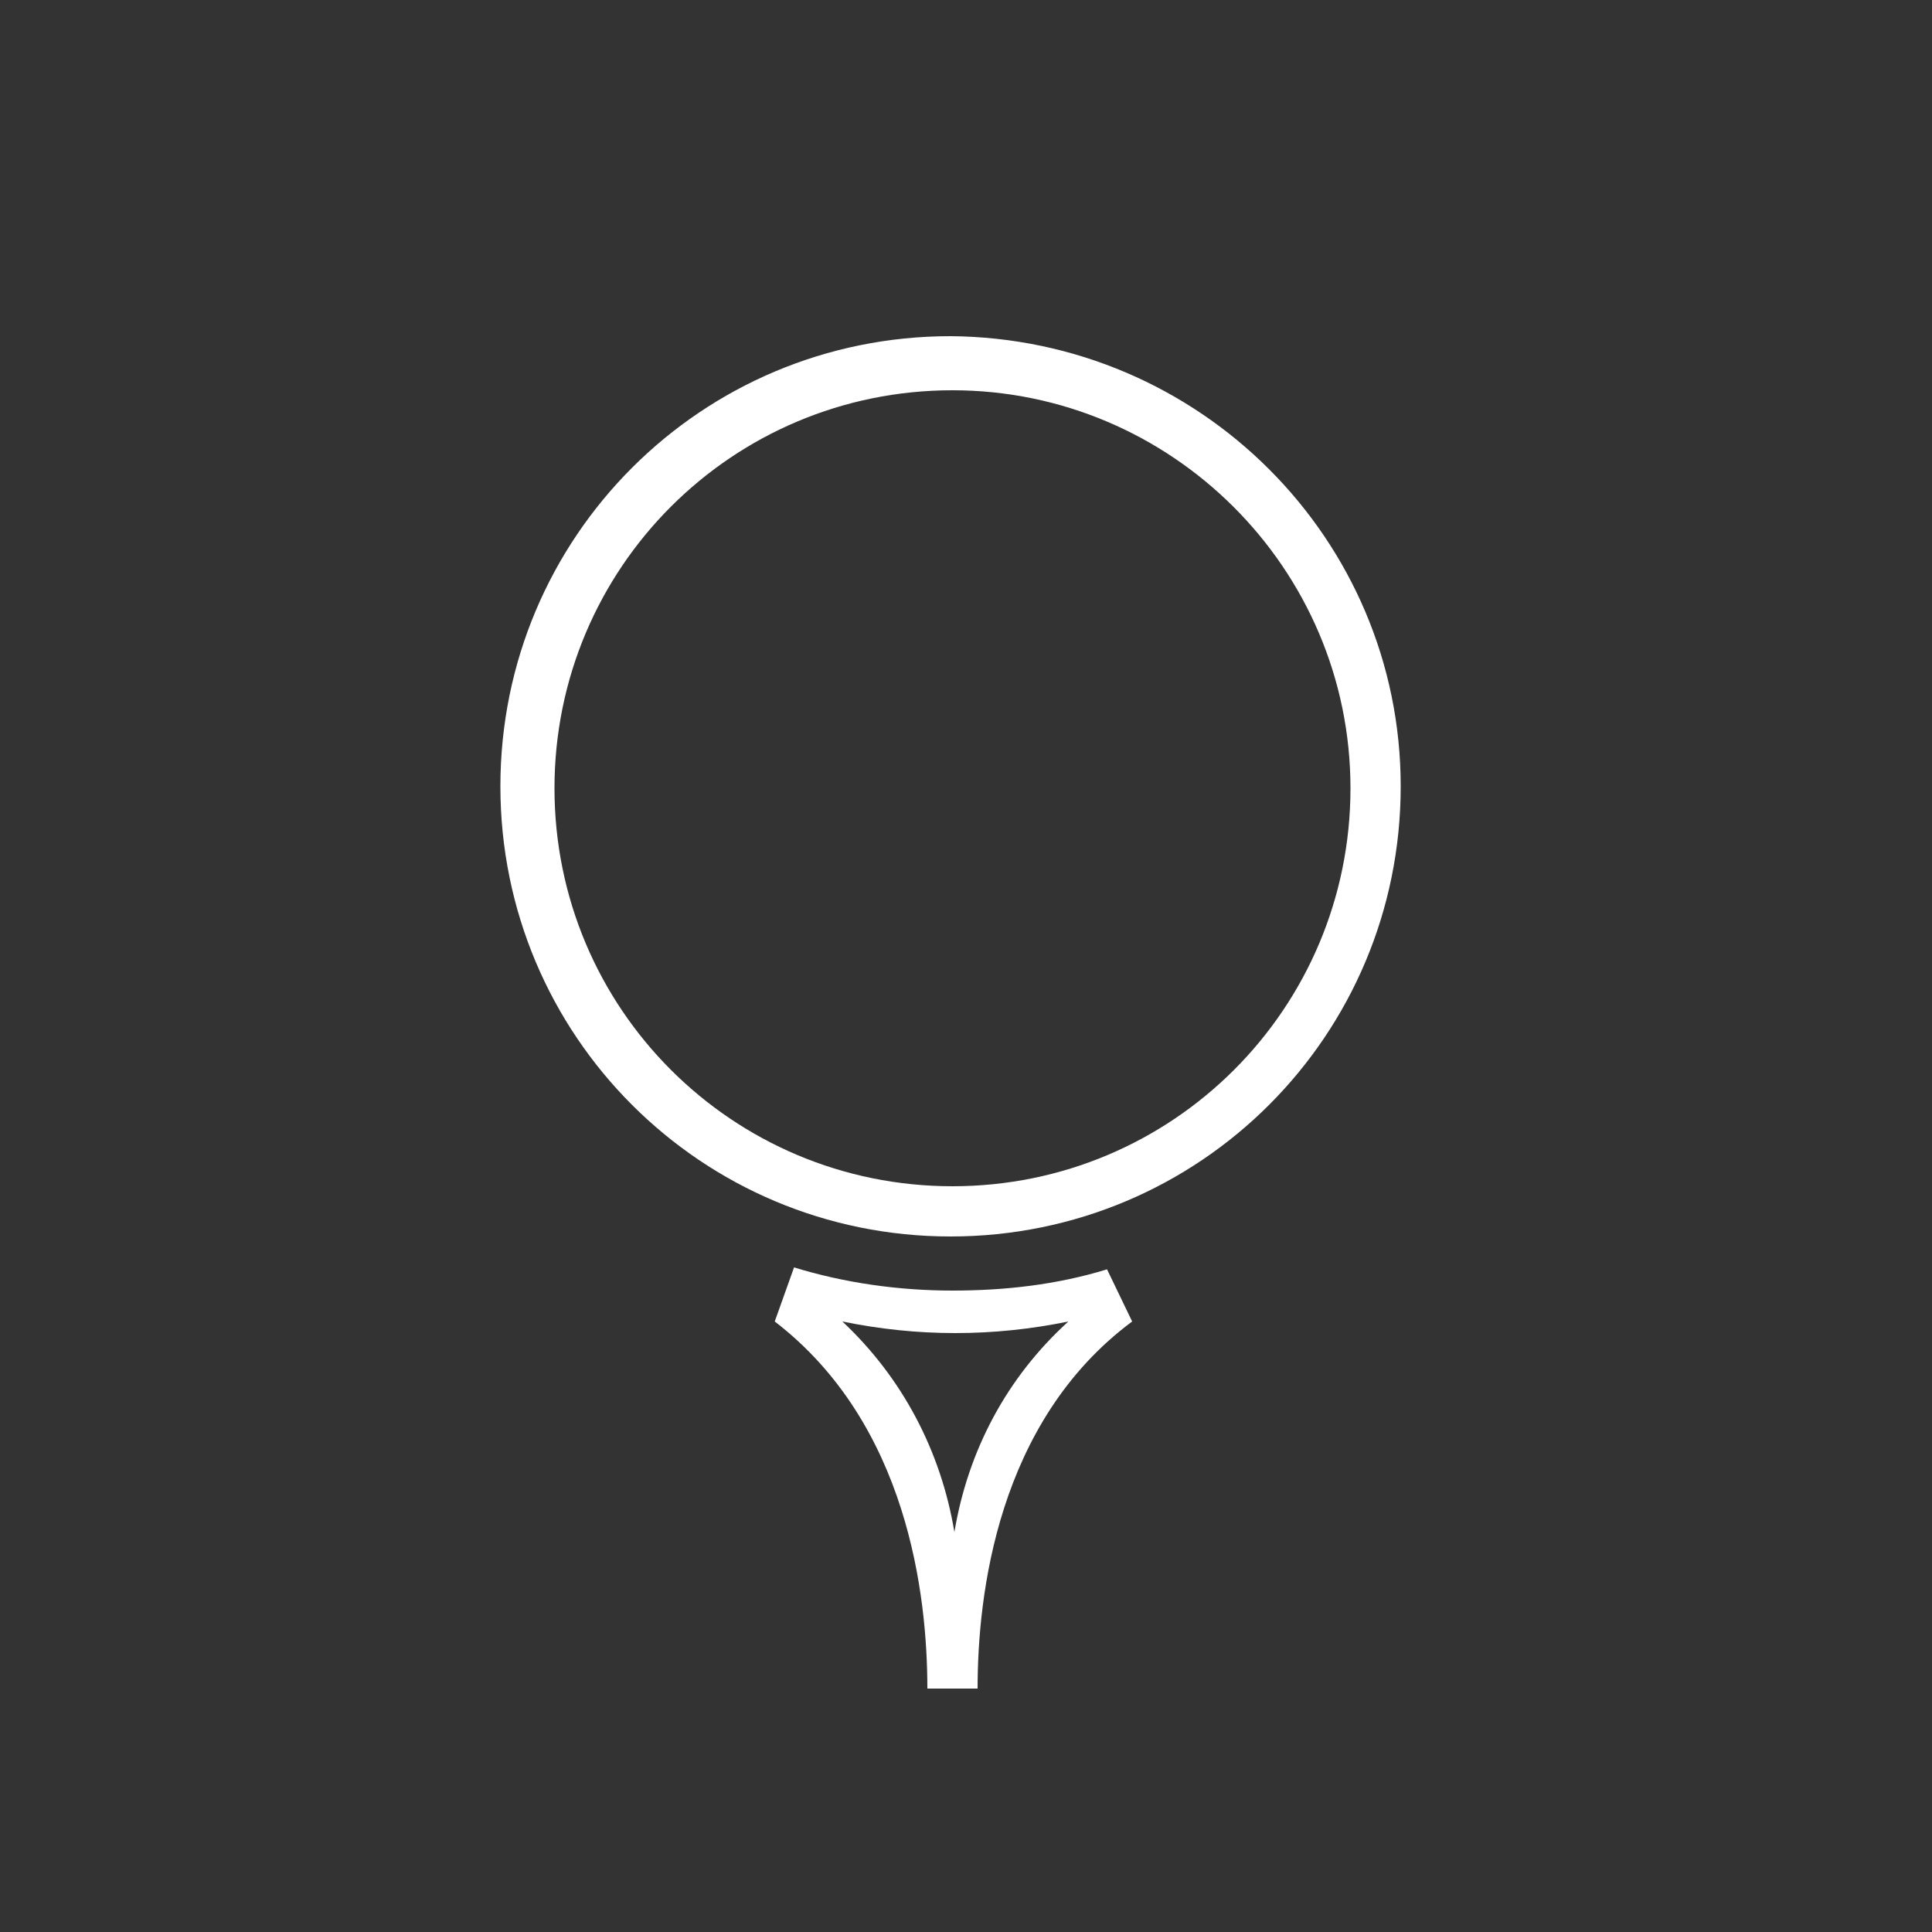 <?xml version="1.0" encoding="UTF-8"?>
<!-- Generator: Adobe Illustrator 23.0.1, SVG Export Plug-In . SVG Version: 6.00 Build 0)  -->
<svg xmlns="http://www.w3.org/2000/svg" xmlns:xlink="http://www.w3.org/1999/xlink" version="1.1" id="Artwork" x="0px" y="0px" viewBox="0 0 100 100" style="enable-background:new 0 0 100 100;" xml:space="preserve">
<rect x="0" y="0" width="100" height="100" fill="#333333" stroke="none"/>
<style type="text/css">
	.st0{fill:#FFFFFF;}
</style>
<title>GCK_ICON_Set_RGB</title>
<g>
	<path class="st0" d="M49.2,17.4c-12.9,0-23.3,10.4-23.3,23.3S36.3,64,49.2,64s23.3-10.4,23.3-23.3l0,0   C72.5,27.9,62.1,17.5,49.2,17.4z M69.9,40.8c0,11.4-9.2,20.6-20.6,20.6s-20.6-9.2-20.6-20.6s9.2-20.6,20.6-20.6   C60.6,20.2,69.9,29.4,69.9,40.8z"></path>
	<path class="st0" d="M49.3,66.8c-2.8,0-5.6-0.4-8.2-1.2l-1,2.8c6.9,5.3,7.9,14.2,7.9,19h2.6c0-4.8,1-13.8,8-19l-1.3-2.7   C54.7,66.5,52,66.8,49.3,66.8z M49.4,79.3c-0.7-4.2-2.7-8-5.8-10.9c3.9,0.8,7.8,0.8,11.7,0C52.1,71.3,50.1,75.1,49.4,79.3   L49.4,79.3z"></path>
</g>
</svg>
